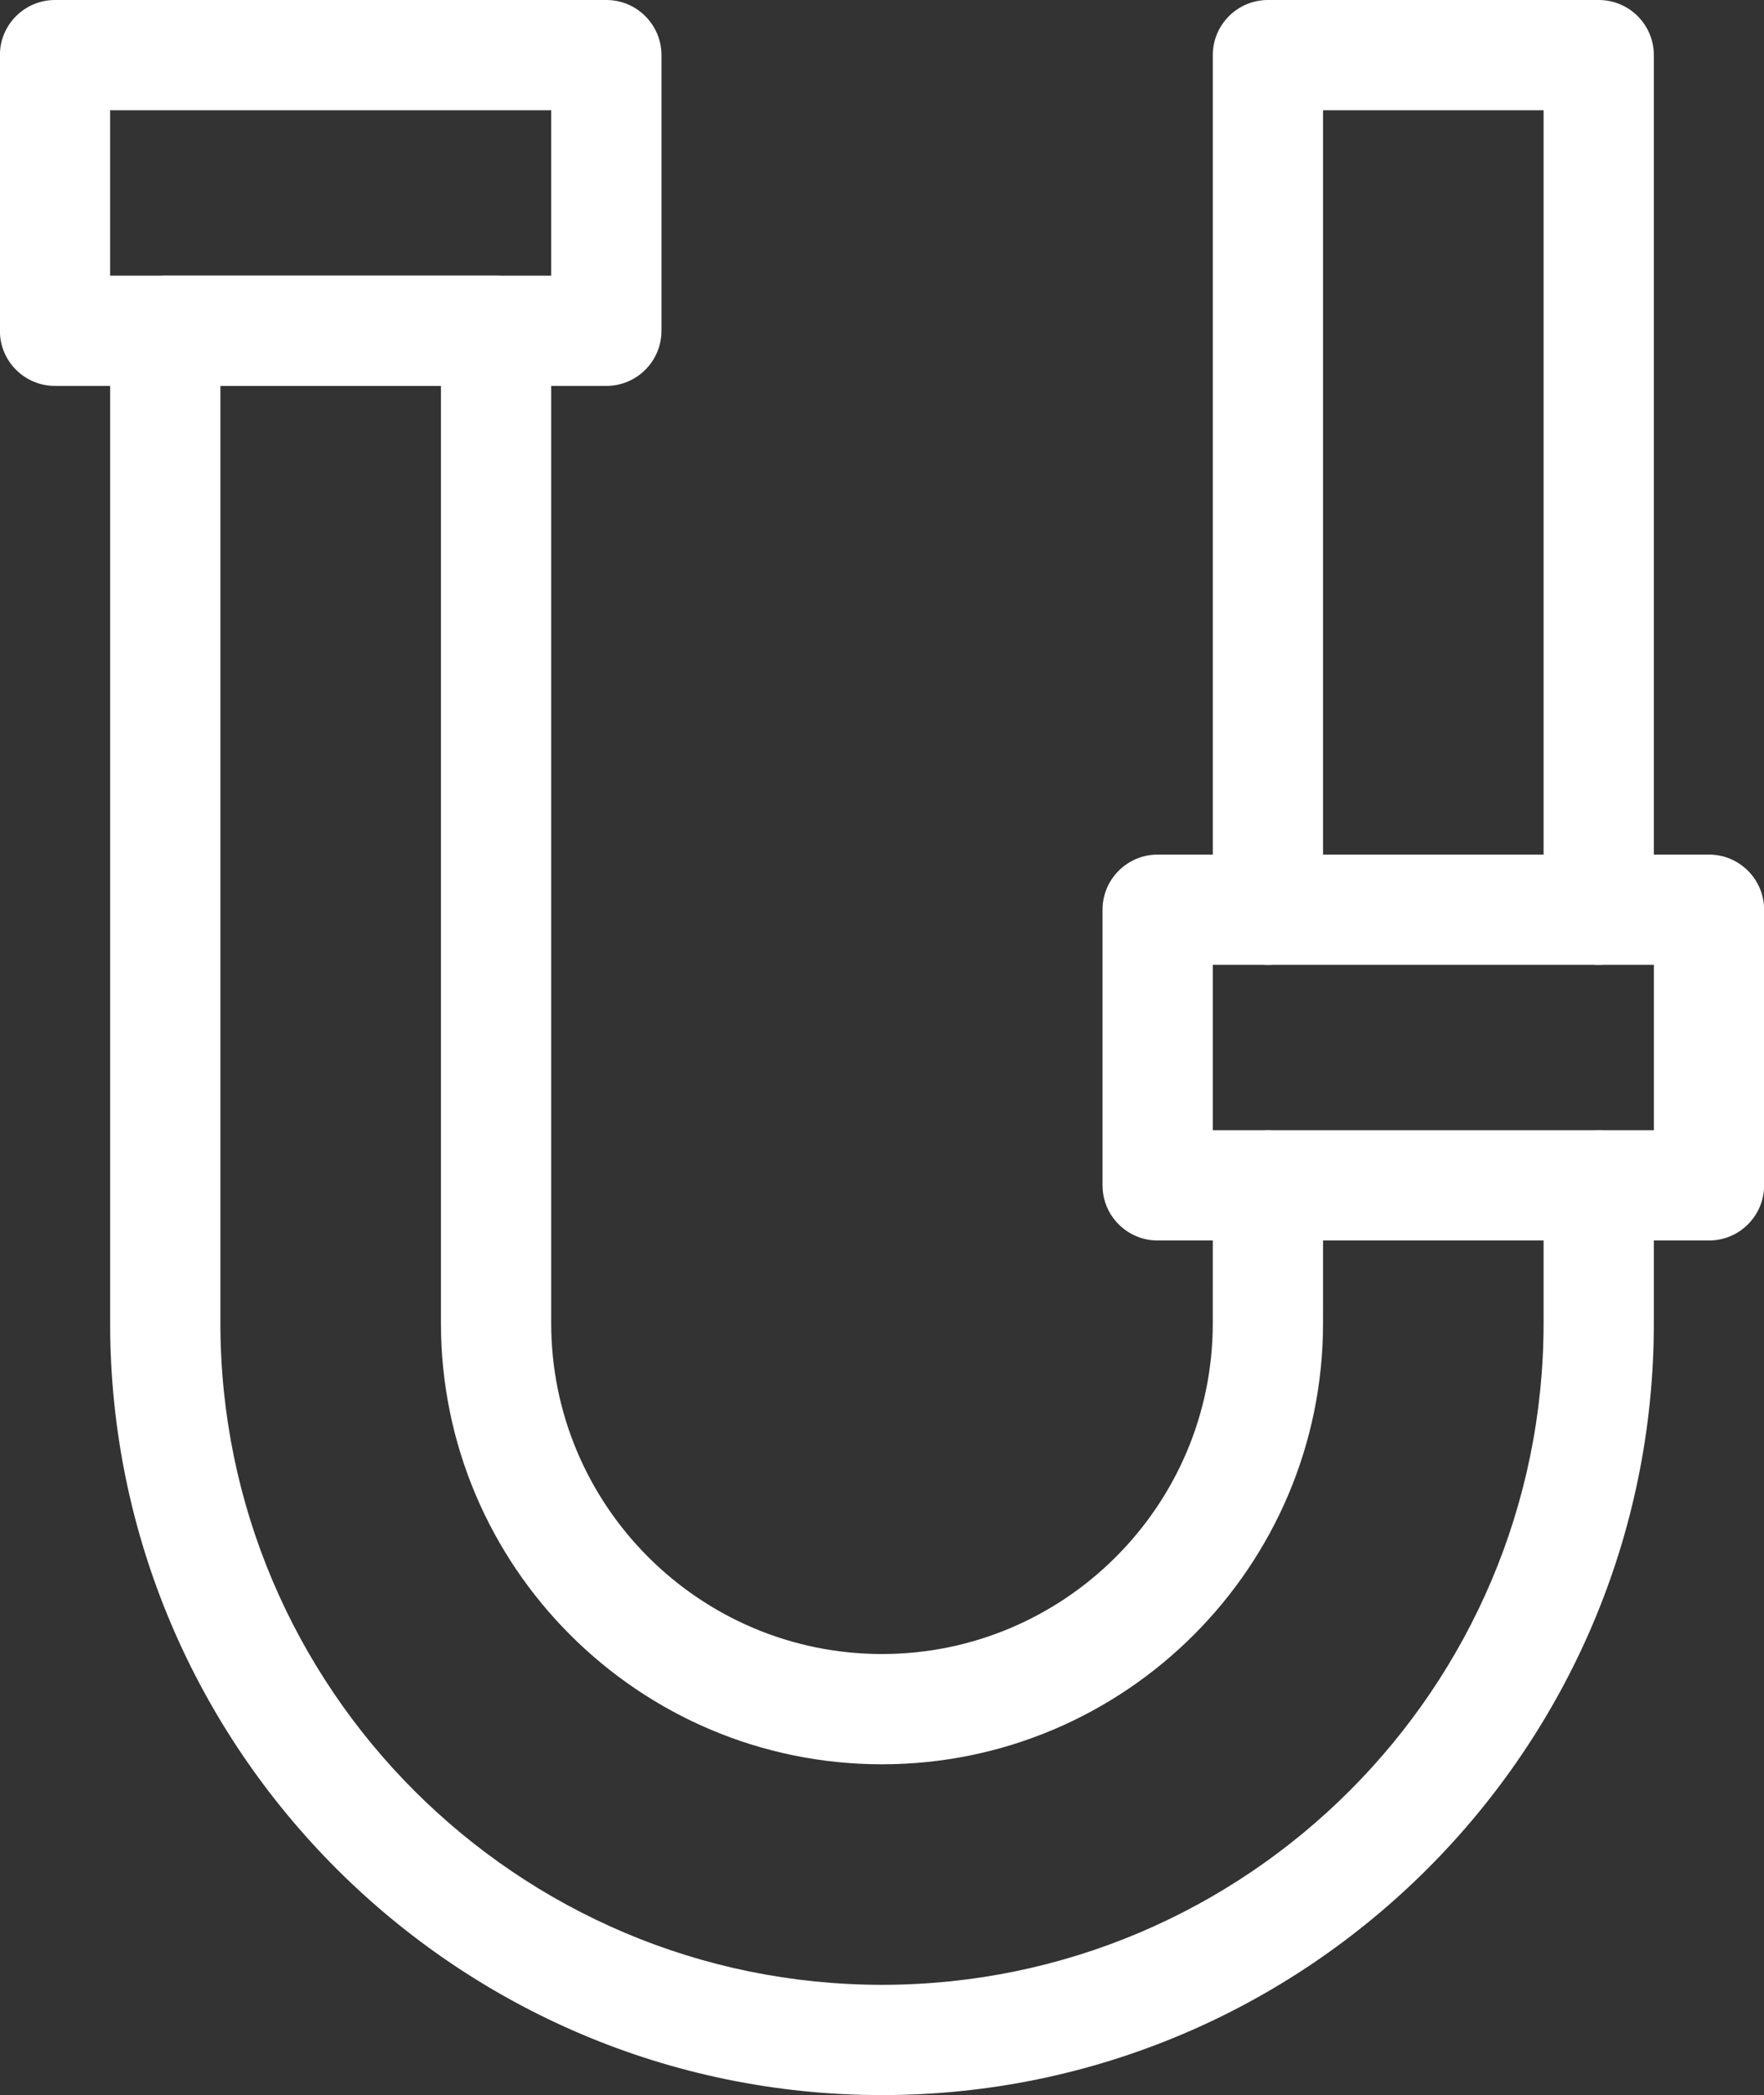 <?xml version="1.0" encoding="UTF-8" standalone="no"?><svg xmlns="http://www.w3.org/2000/svg" xmlns:xlink="http://www.w3.org/1999/xlink" fill="#ffffff" height="100" preserveAspectRatio="xMidYMid meet" version="1" viewBox="32.9 25.0 84.2 100.0" width="84.2" zoomAndPan="magnify"><rect x="32.9" y="25.0" width="84.2" height="100.0" fill="#333333" stroke="none"/><g><g id="change1_1"><path d="M61.842,43.42H35.526c-1.453,0-2.631-1.178-2.631-2.631V27.631c0-1.453,1.178-2.631,2.631-2.631h26.316 c1.453,0,2.631,1.178,2.631,2.631v13.158C64.473,42.242,63.295,43.42,61.842,43.42z M38.157,38.158H59.21v-7.896H38.157V38.158z"/></g><g id="change1_3"><path d="M114.474,84.21H88.158c-1.453,0-2.632-1.179-2.632-2.632V68.422c0-1.453,1.179-2.632,2.632-2.632h26.315 c1.453,0,2.632,1.179,2.632,2.632v13.156C117.105,83.031,115.927,84.21,114.474,84.21z M90.789,78.947h21.054v-7.895H90.789 V78.947z"/></g><g id="change1_2"><path d="M75,125c-20.315,0-36.843-16.527-36.843-36.842V40.789c0-1.453,1.178-2.631,2.631-2.631h15.791 c1.454,0,2.631,1.178,2.631,2.631v47.369c0,8.707,7.084,15.79,15.79,15.79c8.706-0.001,15.789-7.084,15.789-15.79l0.001-6.58 c0-1.453,1.179-2.631,2.631-2.631h0.001c1.453,0,2.631,1.178,2.631,2.631l-0.001,6.58c0,11.607-9.443,21.052-21.052,21.053 c-11.608,0-21.053-9.444-21.053-21.053V43.42H43.42v44.738c0,17.413,14.167,31.579,31.58,31.579 c17.412,0,31.579-14.166,31.579-31.579v-6.58c0-1.453,1.178-2.631,2.631-2.631c1.454,0,2.632,1.178,2.632,2.631v6.58 C111.842,108.473,95.314,125,75,125z"/></g><g id="change1_4"><path d="M109.21,71.053c-1.453,0-2.631-1.178-2.631-2.631V30.263H96.053v38.159c0,1.453-1.179,2.631-2.632,2.631 c-1.452,0-2.631-1.178-2.631-2.631V27.631c0-1.453,1.179-2.631,2.631-2.631h15.789c1.454,0,2.632,1.178,2.632,2.631v40.791 C111.842,69.875,110.664,71.053,109.21,71.053z"/></g></g></svg>